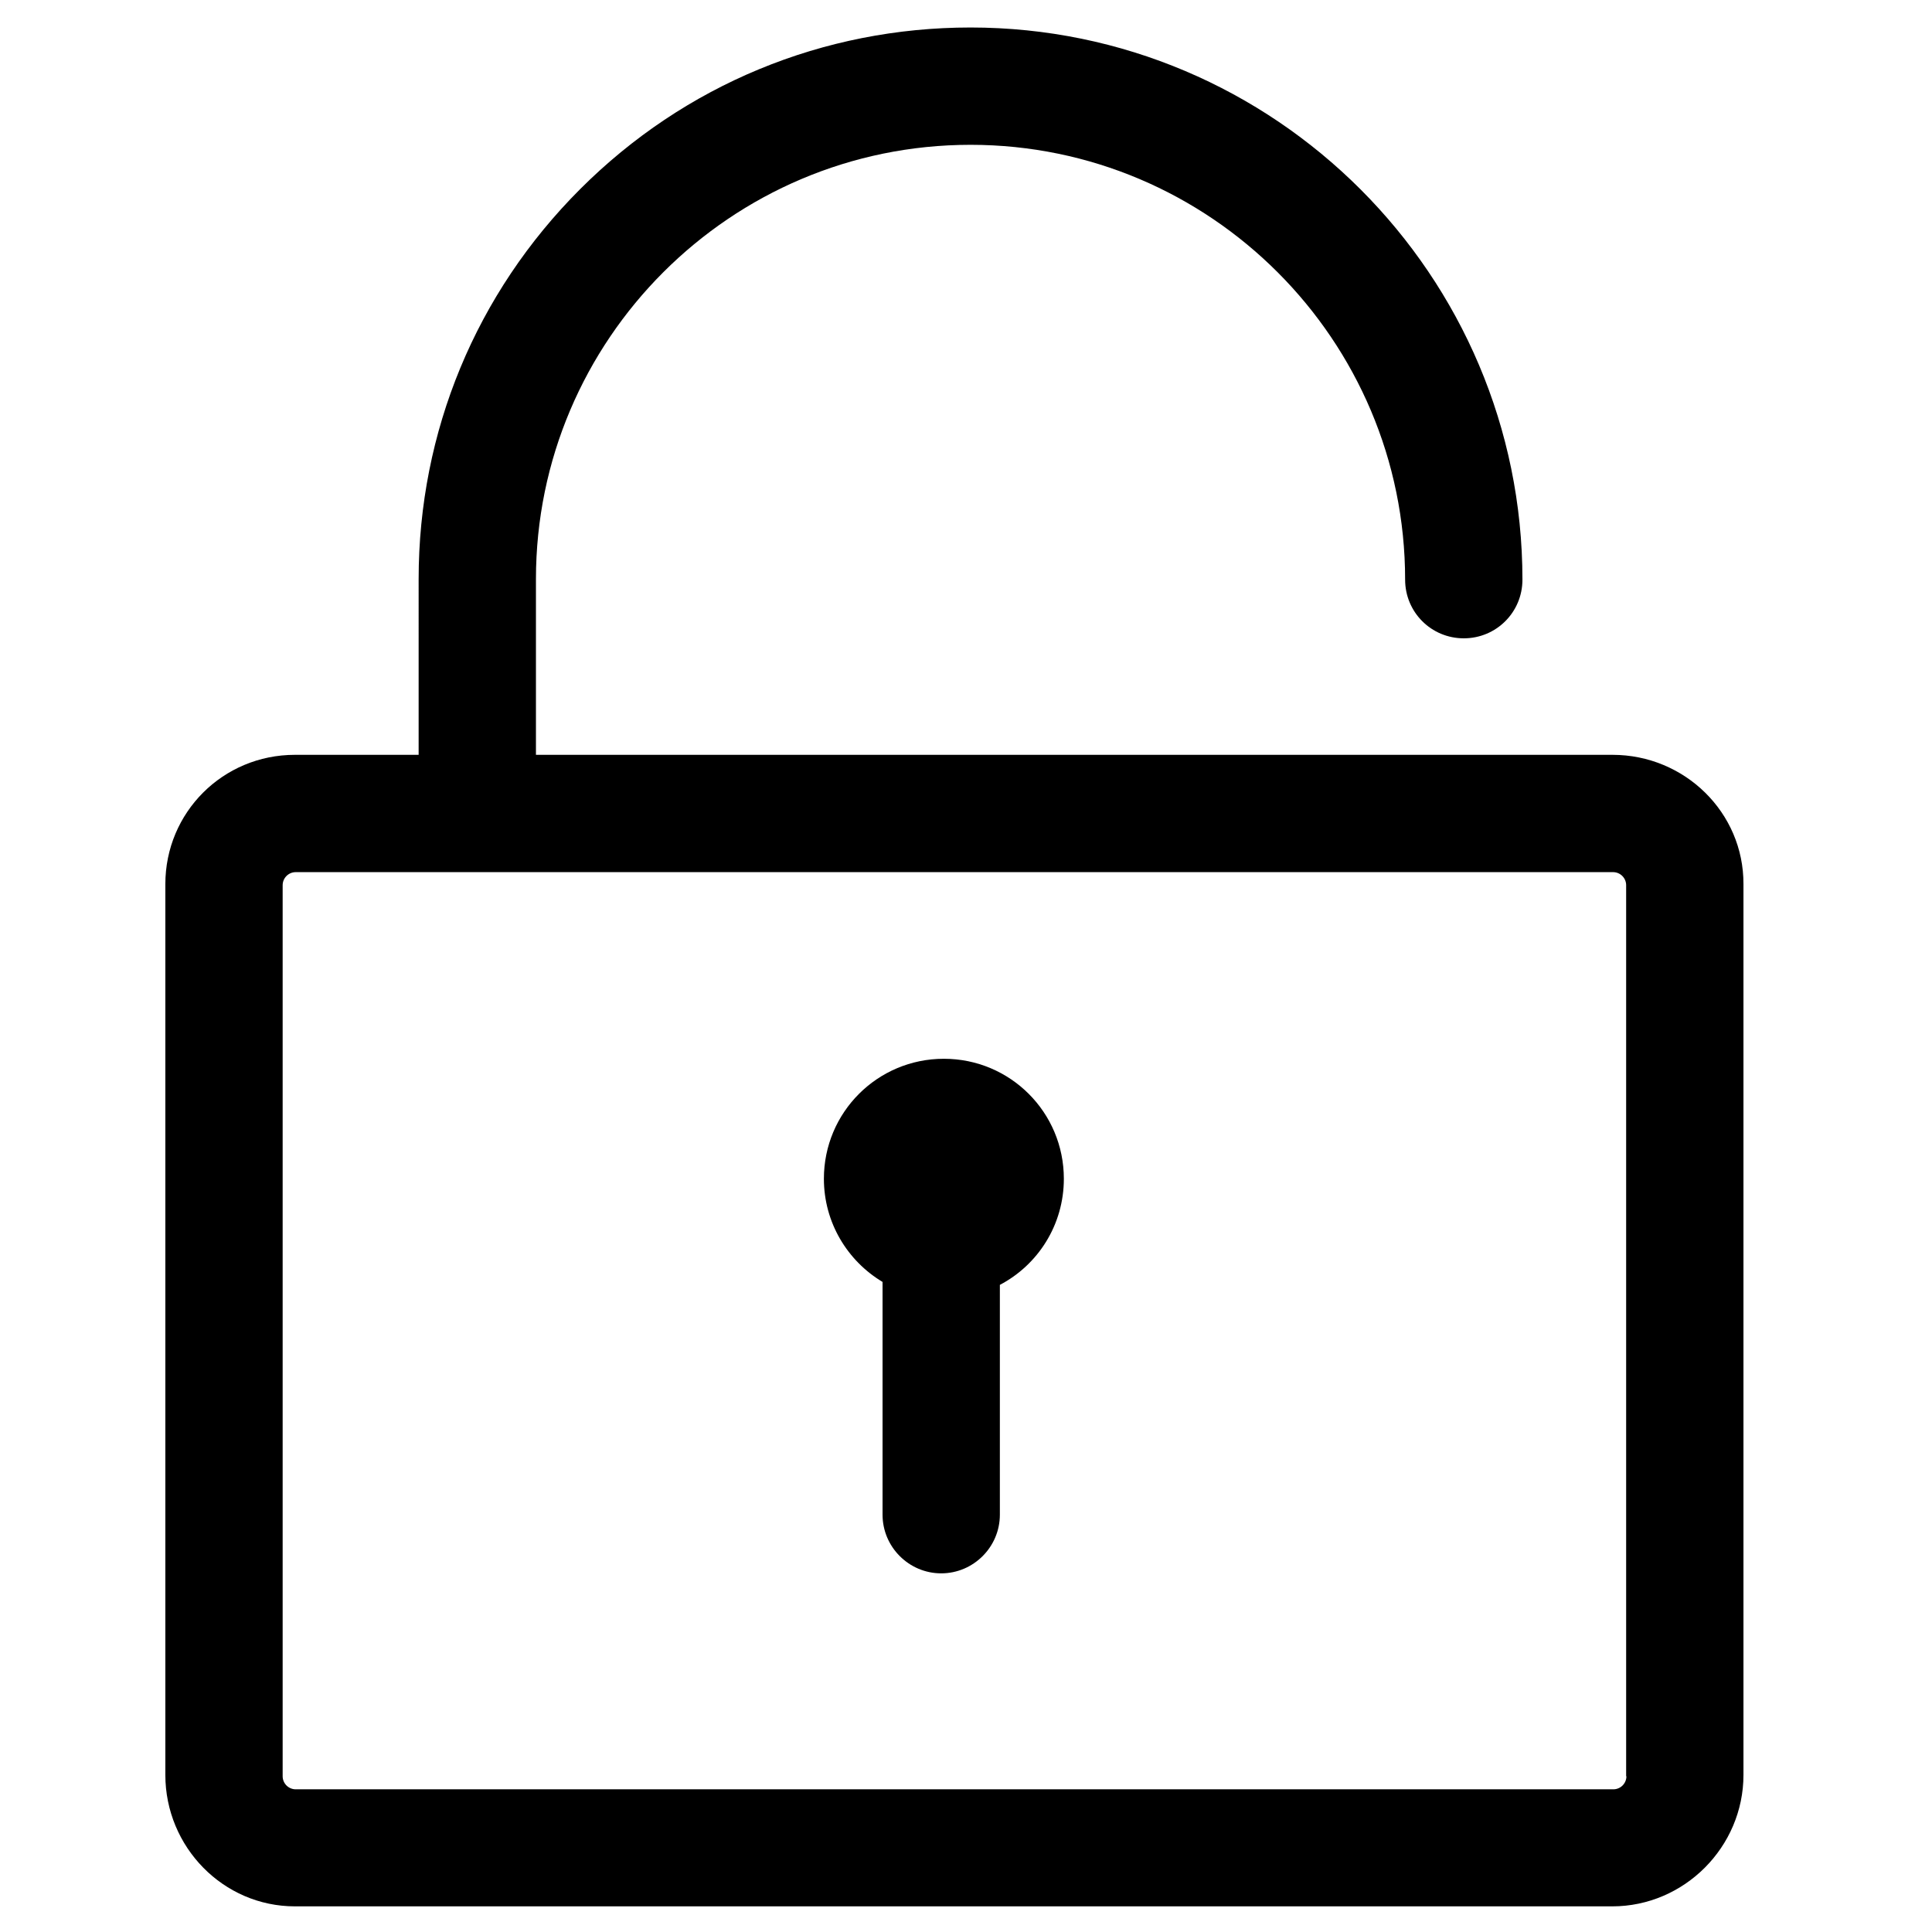<?xml version="1.0" standalone="no"?><!DOCTYPE svg PUBLIC "-//W3C//DTD SVG 1.1//EN" "http://www.w3.org/Graphics/SVG/1.1/DTD/svg11.dtd"><svg t="1630569064331" class="icon" viewBox="0 0 1024 1024" version="1.1" xmlns="http://www.w3.org/2000/svg" p-id="1024" xmlns:xlink="http://www.w3.org/1999/xlink" width="200" height="200"><defs><style type="text/css"></style></defs><path d="M854.685 400.075L284.062 400.075l0-93.125c0-126.899 103.3-230.199 230.341-230.199 127.041 0 230.341 103.441 230.341 230.482 0 17.24 13.849 31.089 31.089 31.089s31.089-13.849 31.089-31.089c0-161.38-131.28-292.66-292.519-292.66-78.146 0-151.629 30.382-206.883 85.636-55.254 55.254-85.636 128.595-85.636 206.741L221.884 400.075l-65.569 0c-38.155 0-68.678 30.524-68.678 68.537l0 472.128c0 38.155 30.665 69.667 68.678 69.667l698.229 0c38.155 0 69.526-31.513 69.526-69.667L924.07 468.612C924.211 430.599 892.839 400.075 854.685 400.075zM862.033 941.446c0 3.815-3.109 6.924-6.924 6.924L156.738 948.371c-3.815 0-6.924-3.109-6.924-6.924L149.814 469.177c0-3.815 3.109-6.924 6.924-6.924l698.229 0c3.815 0 6.924 3.109 6.924 6.924L861.892 941.446z" p-id="1025"></path><path d="M500.271 561.172c-35.187 0-63.591 28.404-63.591 63.591 0 23.175 12.436 43.525 31.089 54.688L467.769 802.818c0 17.099 13.99 31.089 31.089 31.089s31.089-13.99 31.089-31.089l0-121.812c20.208-10.598 33.915-31.795 33.915-56.243C563.862 589.576 535.458 561.172 500.271 561.172z" p-id="1026"></path></svg>